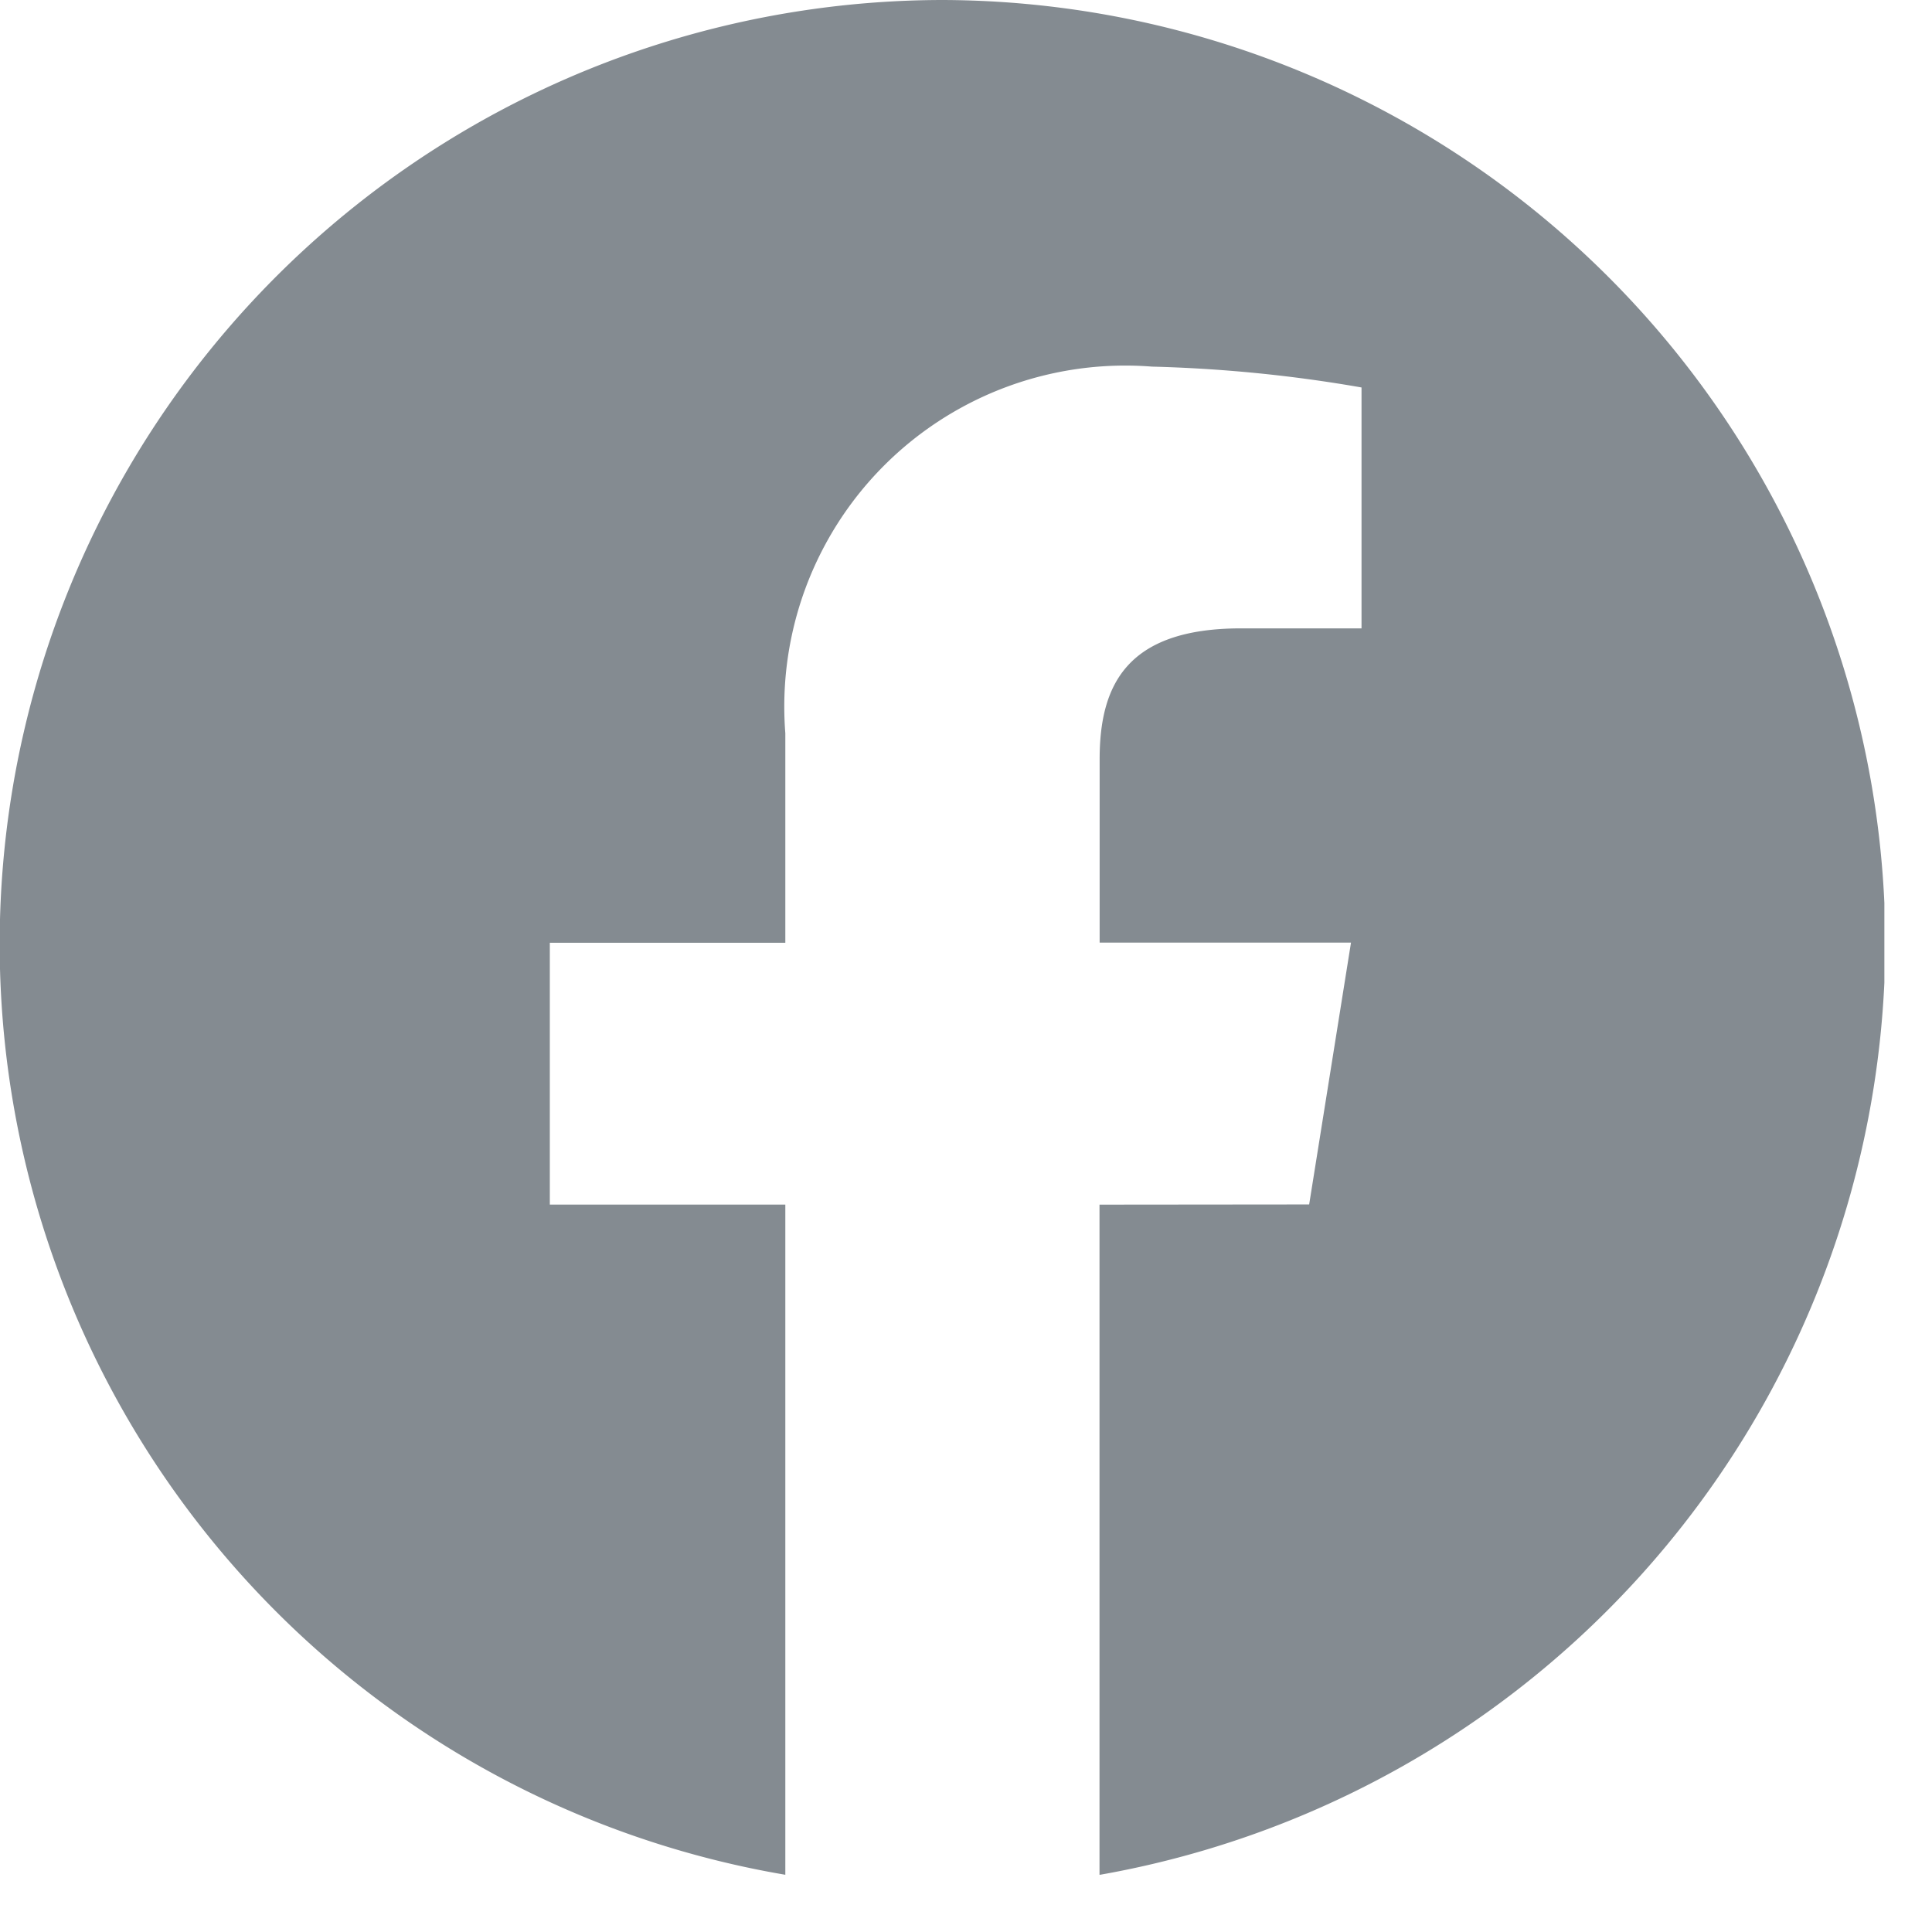 <svg width="29" height="29" viewBox="0 0 29 29" fill="none" xmlns="http://www.w3.org/2000/svg"><g clip-path="url(#clip0_2_334)"><path d="M14.149 0a14.171 14.171 0 00-2.361 28.141v-10.06H8.253v-3.93h3.535v-3.145a5.119 5.119 0 015.503-5.503c1.055.027 2.107.131 3.146.313v3.616h-1.809c-1.729 0-2.122.865-2.122 1.965v2.752h3.773l-.628 3.93-3.147.003V28.14l.003.002A14.267 14.267 0 0028.285 14.75v-1.196A14.193 14.193 0 0014.15 0" fill="#848B91"/></g><defs><clipPath id="clip0_2_334"><path fill="#fff" d="M0 0h28.285v28.141H0z"/></clipPath></defs></svg>